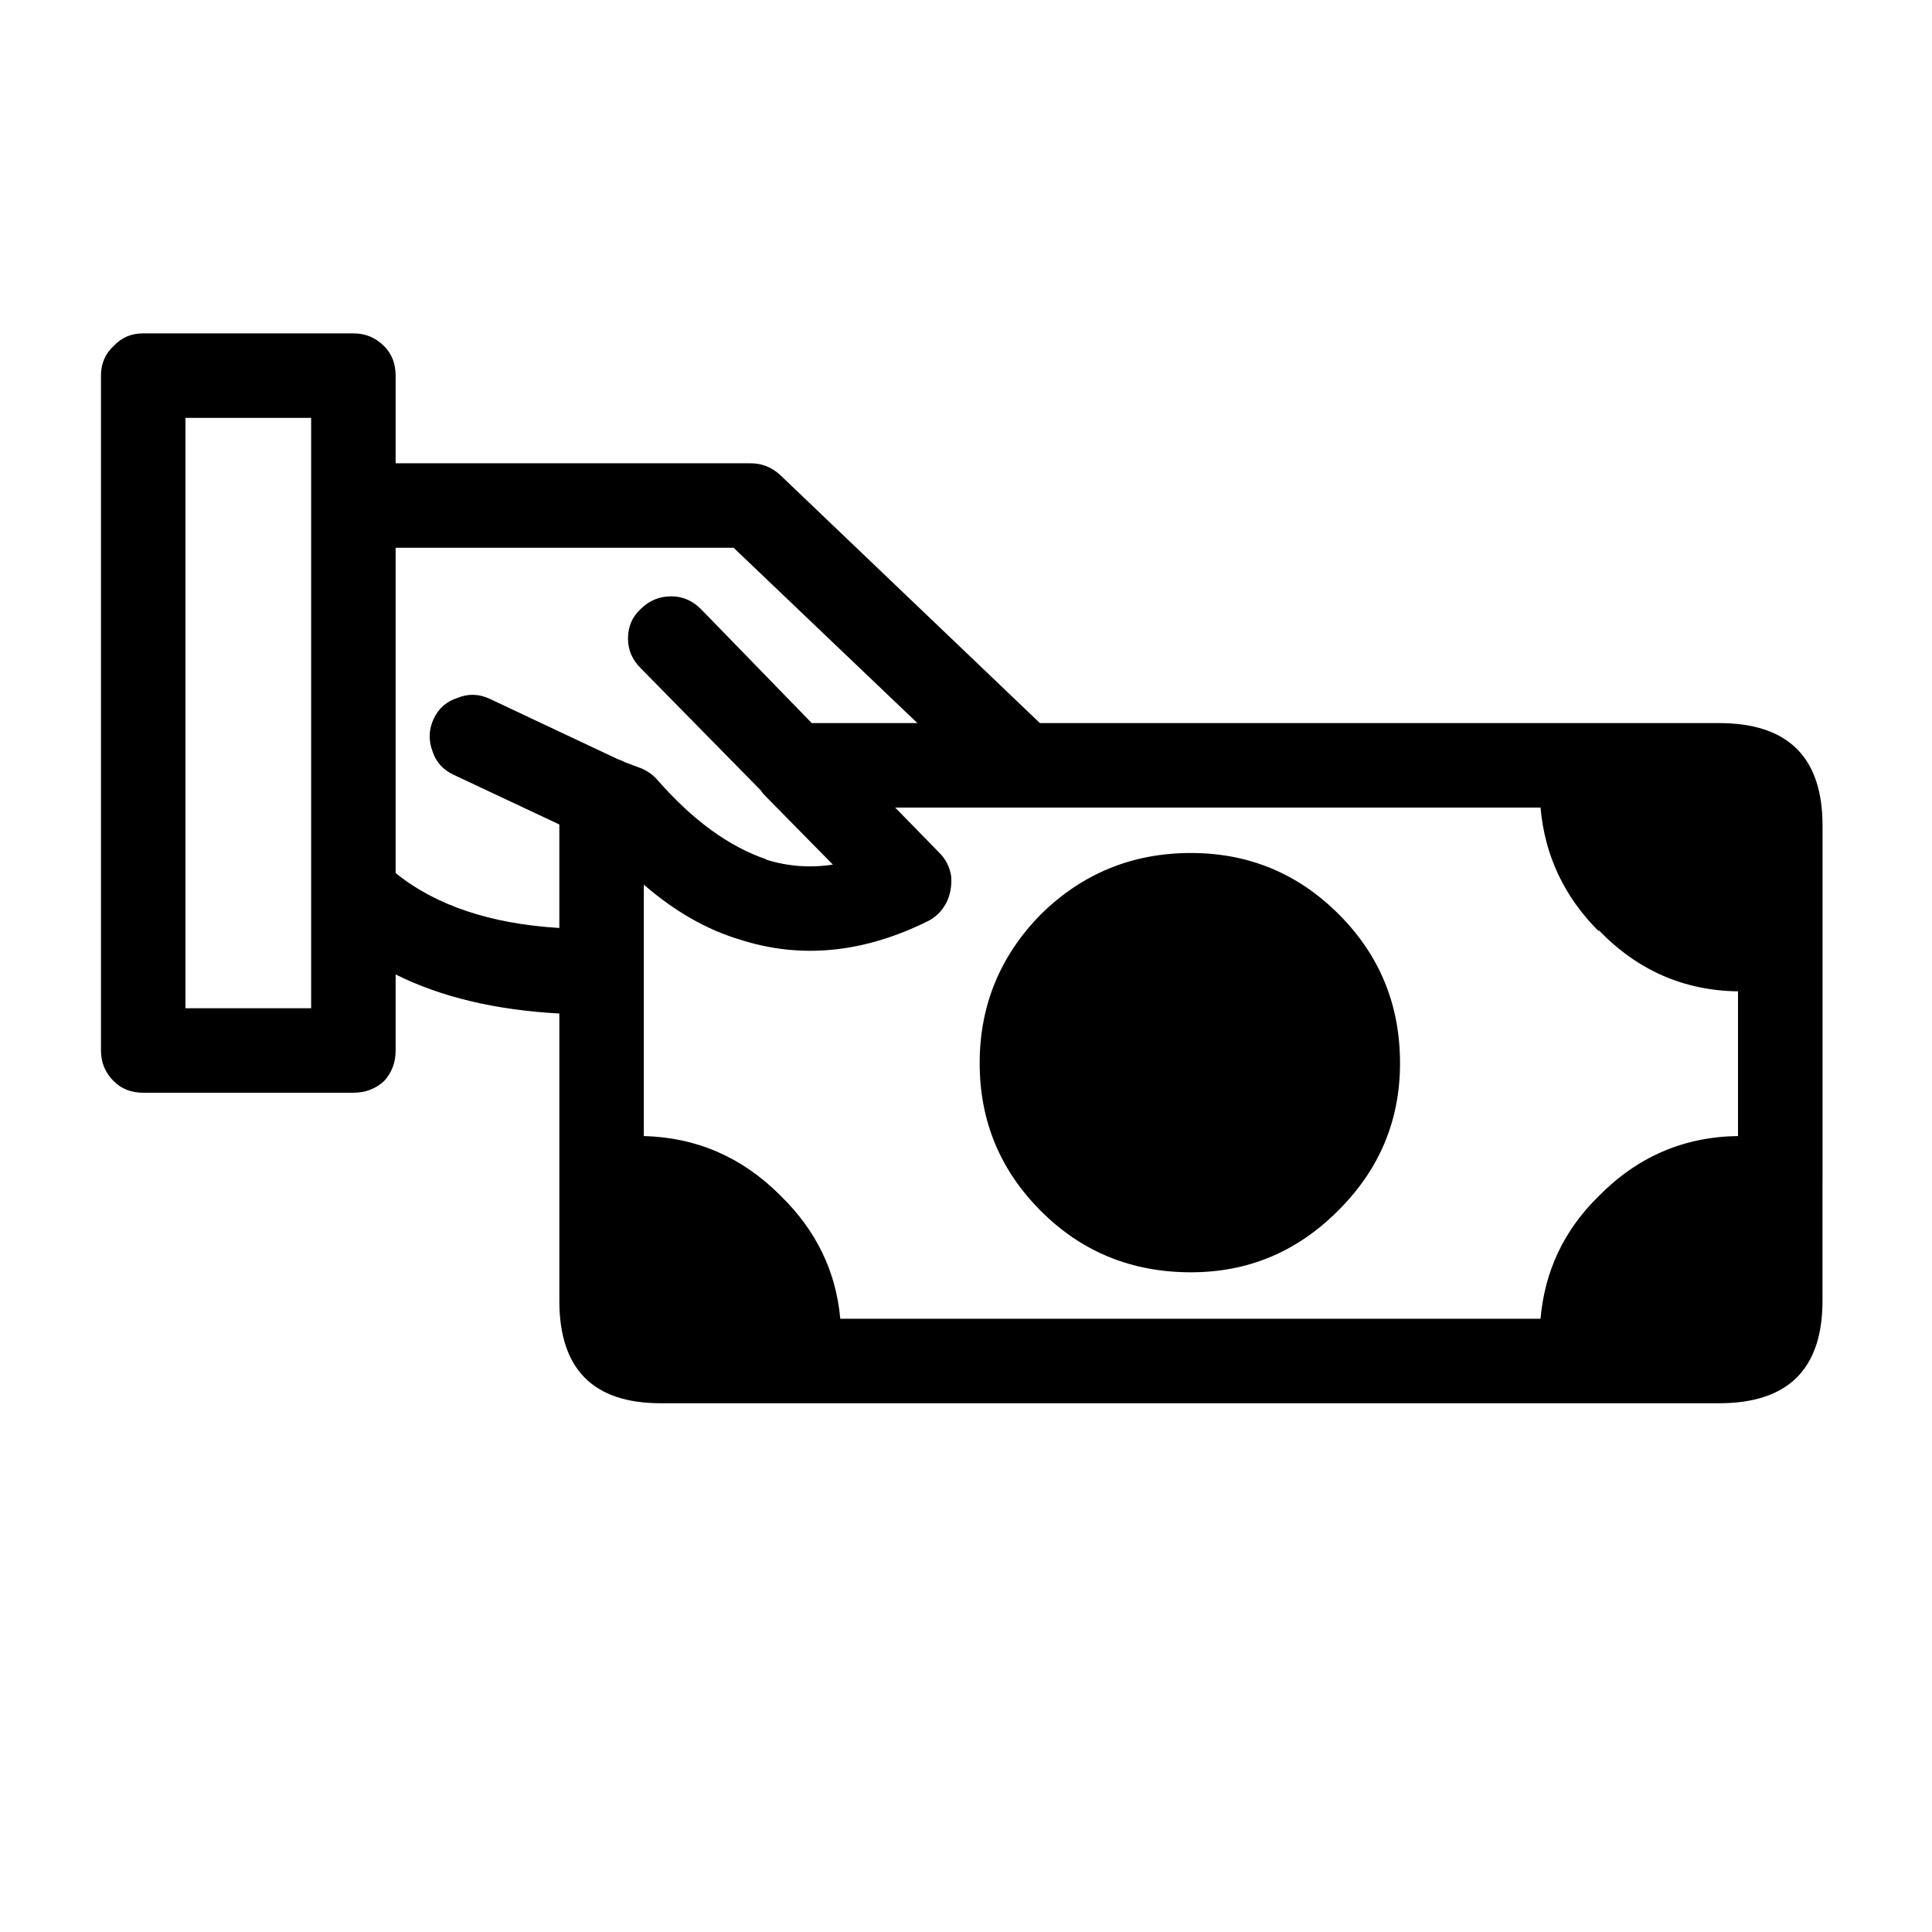 <?xml version="1.0" encoding="UTF-8"?>
<!-- Uploaded to: SVG Repo, www.svgrepo.com, Generator: SVG Repo Mixer Tools -->
<svg fill="#000000" width="800px" height="800px" version="1.1" viewBox="144 144 512 512" xmlns="http://www.w3.org/2000/svg">
 <path d="m626.99 457.1v-1.121-93.203c0-18.102-9.145-27.152-27.43-27.152h-34.984-2.242-142.75l-68.852-65.773c-2.242-2.051-4.852-3.078-7.84-3.078h-94.043v-23.23c0-3.172-1.027-5.785-3.078-7.84-2.238-2.238-4.945-3.356-8.117-3.356h-55.699c-3.172 0-5.785 1.117-7.836 3.356-2.242 2.055-3.359 4.668-3.359 7.84v178.85c0 3.172 1.117 5.879 3.359 8.117 2.051 2.051 4.664 3.078 7.836 3.078h55.699c3.172 0 5.879-1.027 8.117-3.078 2.051-2.238 3.078-4.945 3.078-8.117v-20.152c11.941 5.969 26.402 9.422 43.383 10.355v43.664 1.957 30.512c0 18.098 8.957 27.148 26.871 27.148h36.105 0.559 206.84 1.961 34.984c18.285 0 27.43-9.051 27.43-27.148v-31.629m-22.391-50.383v38.348c-14.367 0.188-26.684 5.504-36.945 15.953-9.145 8.957-14.277 19.777-15.395 32.469h-185.57c-1.121-12.504-6.344-23.324-15.676-32.469l-0.277-0.281c-10.078-10.074-22.113-15.301-36.109-15.672v-66.617c8.211 7.094 16.703 11.945 25.473 14.555 16.234 5.227 32.934 3.547 50.102-5.035 2.051-1.121 3.637-2.801 4.758-5.039 0.934-2.055 1.305-4.293 1.117-6.719-0.371-2.426-1.398-4.477-3.078-6.156l-11.754-12.035h171.02c1.117 12.688 6.25 23.602 15.395 32.746v-0.281c10.262 10.637 22.578 16.051 36.945 16.234m-411.45-151.98h33.309v156.46h-33.309v-156.46m65.777 79.77c-1.309 2.797-1.402 5.691-0.281 8.676 0.934 2.801 2.797 4.852 5.598 6.156l27.988 13.156v27.43c-18.285-1.117-32.746-5.969-43.383-14.555v-86.207h89.566l48.703 46.461h-27.992l-29.387-30.227c-2.238-2.238-4.852-3.359-7.84-3.359-3.172 0-5.875 1.121-8.113 3.359-2.242 2.051-3.359 4.664-3.359 7.836 0 2.988 1.117 5.598 3.359 7.836l31.906 32.469c0.188 0.375 0.559 0.84 1.121 1.402l0.559 0.559 17.352 17.633c-6.156 0.934-12.129 0.465-17.91-1.398h0.277c-9.891-3.359-19.5-10.355-28.828-20.992-1.121-1.309-2.519-2.332-4.199-3.078l-4.477-1.68c-0.746-0.375-1.402-0.656-1.961-0.84l-33.867-15.957c-2.797-1.305-5.598-1.398-8.395-0.277-2.988 0.934-5.133 2.797-6.438 5.598m200.68 35.547c-15.488 0-28.738 5.41-39.746 16.234-10.824 11.008-16.234 24.164-16.234 39.465s5.41 28.363 16.234 39.184c10.824 10.824 24.07 16.234 39.746 16.234 15.113 0 28.082-5.41 38.902-16.234l0.281-0.281c10.824-10.82 16.234-23.789 16.234-38.902 0-15.488-5.41-28.645-16.234-39.465-10.82-10.824-23.883-16.234-39.184-16.234z"/>
</svg>